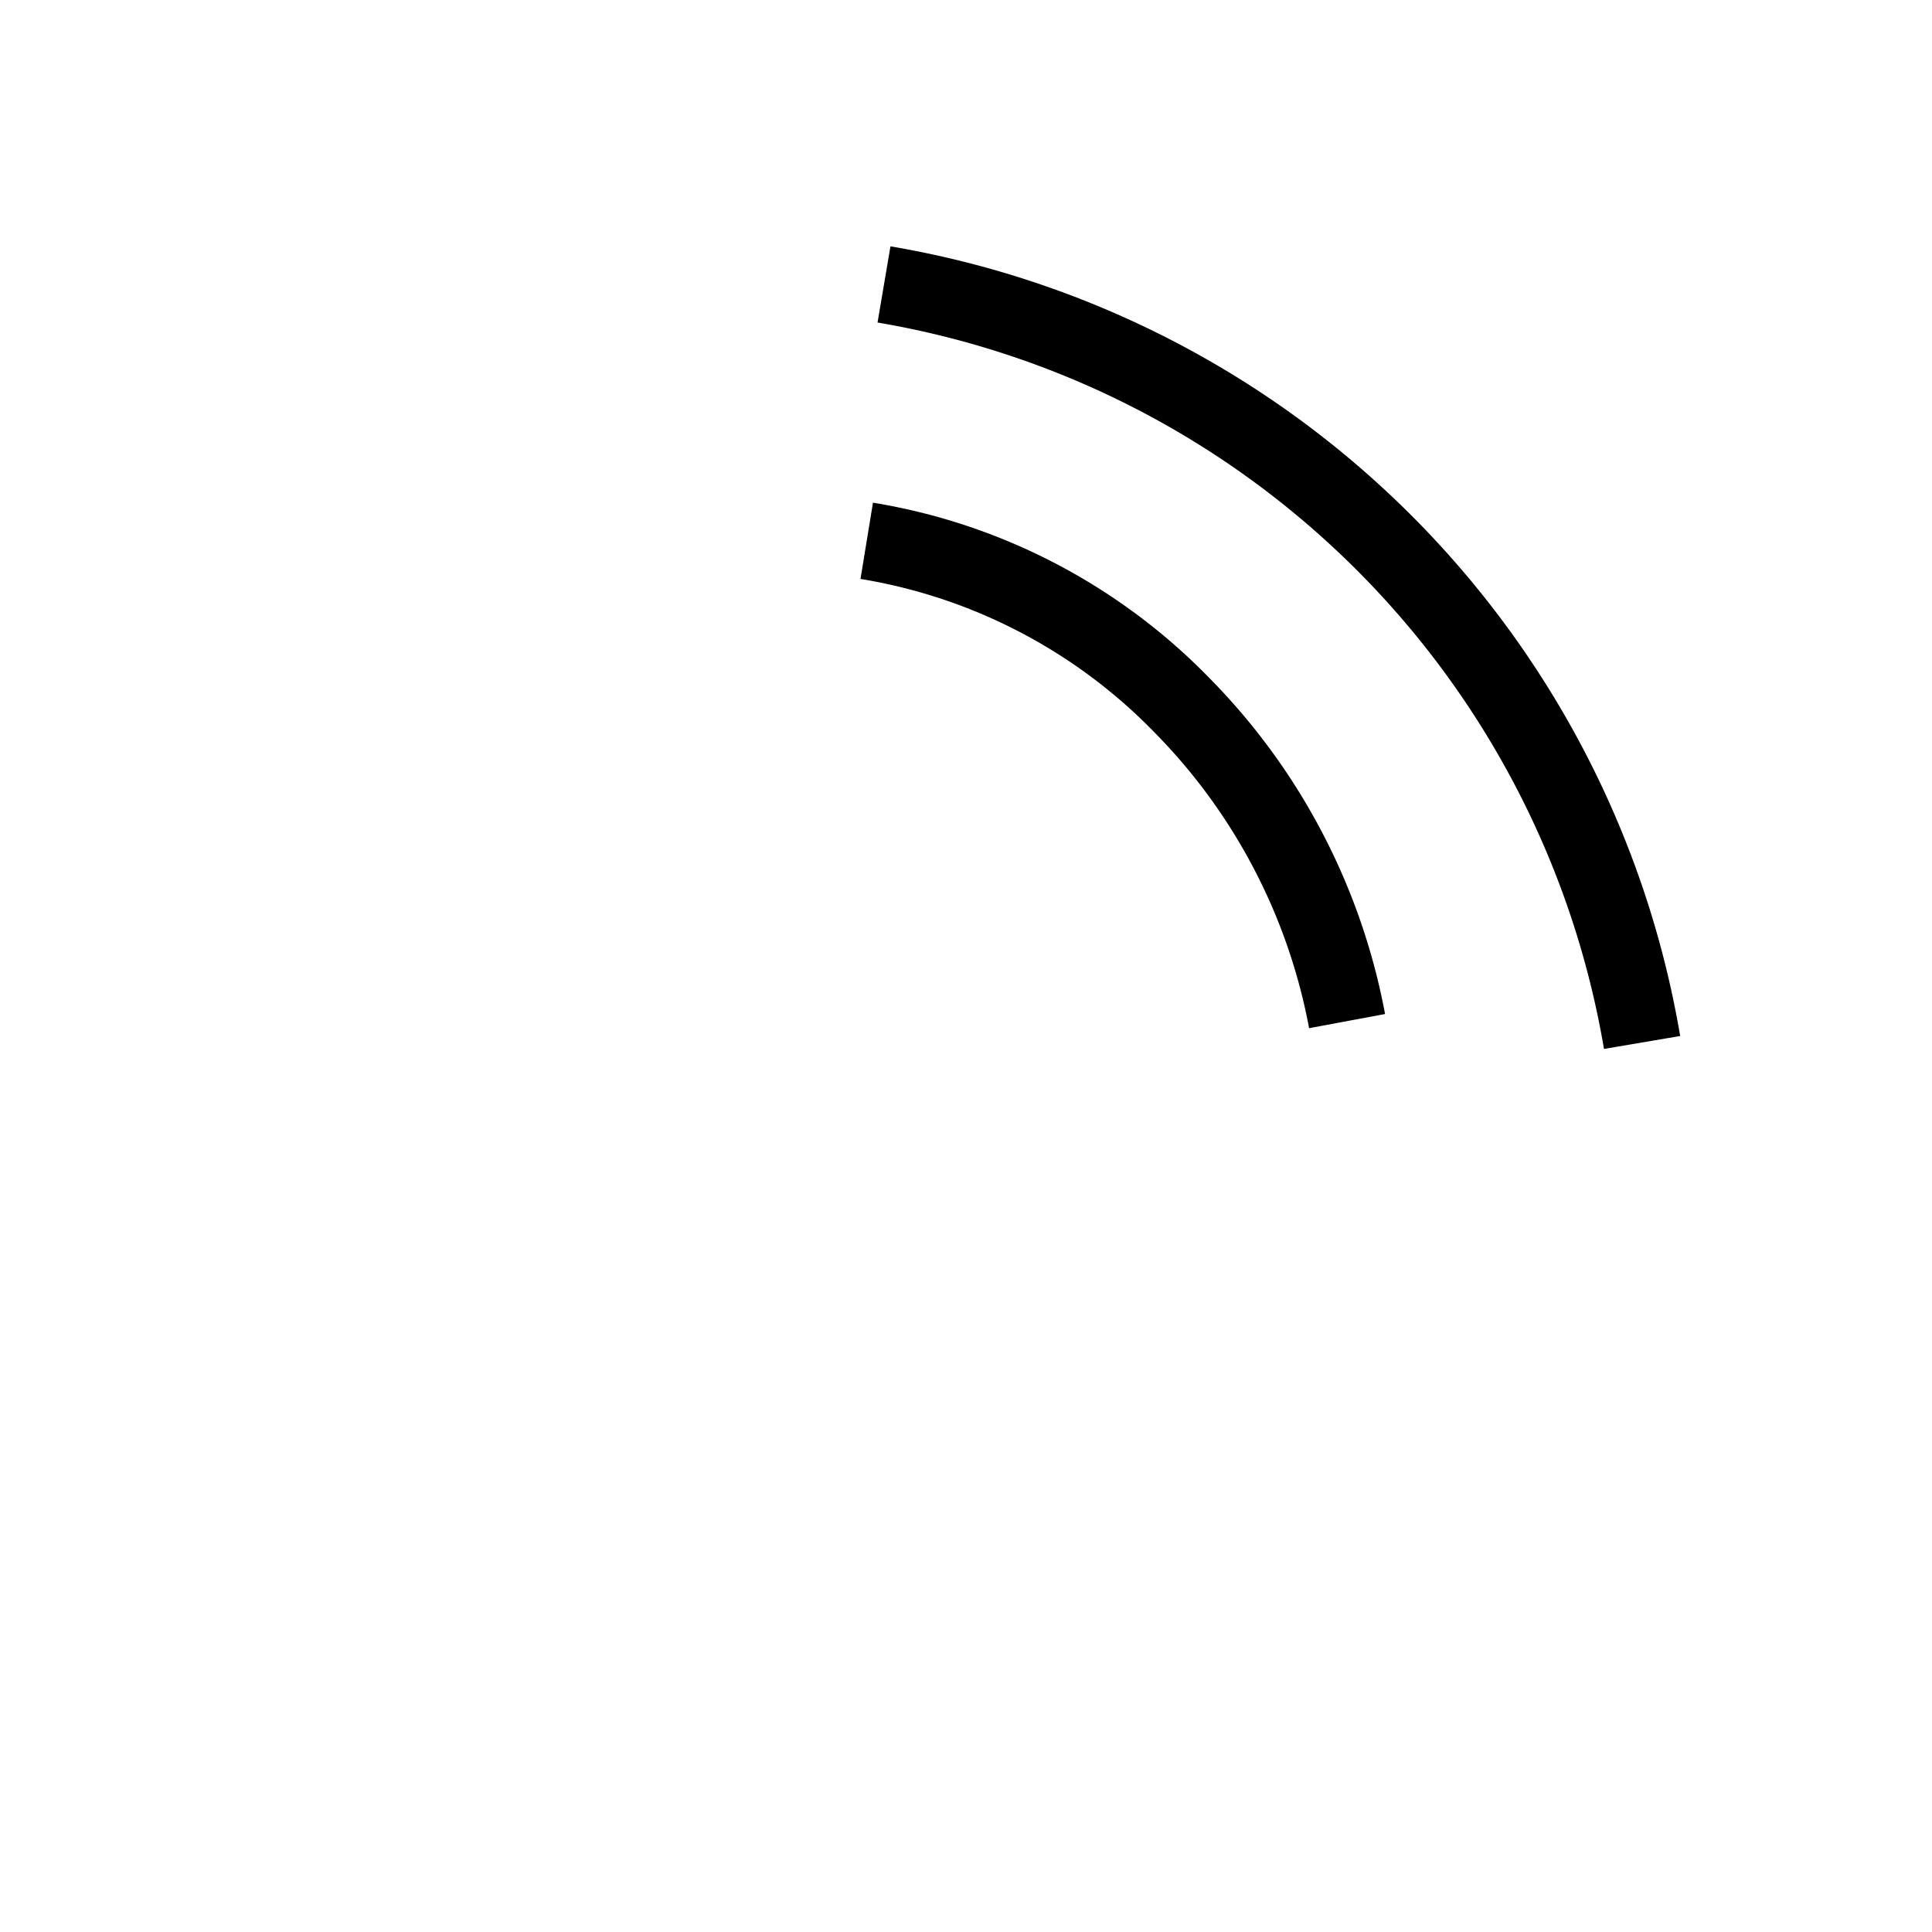<svg xmlns="http://www.w3.org/2000/svg" width="50" height="50" viewBox="0 0 50 50"><defs><style>.a{fill:#fff;opacity:0;}.b{fill:none;stroke:#000;stroke-miterlimit:10;stroke-width:2px;}</style></defs><g transform="translate(2.667 2.079)"><rect class="a" width="50" height="50" transform="translate(-2.667 -2.079)"/><path class="b" d="M49.48,27.736A14.685,14.685,0,0,1,57.646,32a15.75,15.75,0,0,1,4.265,8.166" transform="translate(-29.716 -15.819)"/><path class="b" d="M50.3,13.741A23.964,23.964,0,0,1,69.919,33.359" transform="translate(-30.089 -8.459)"/></g></svg>